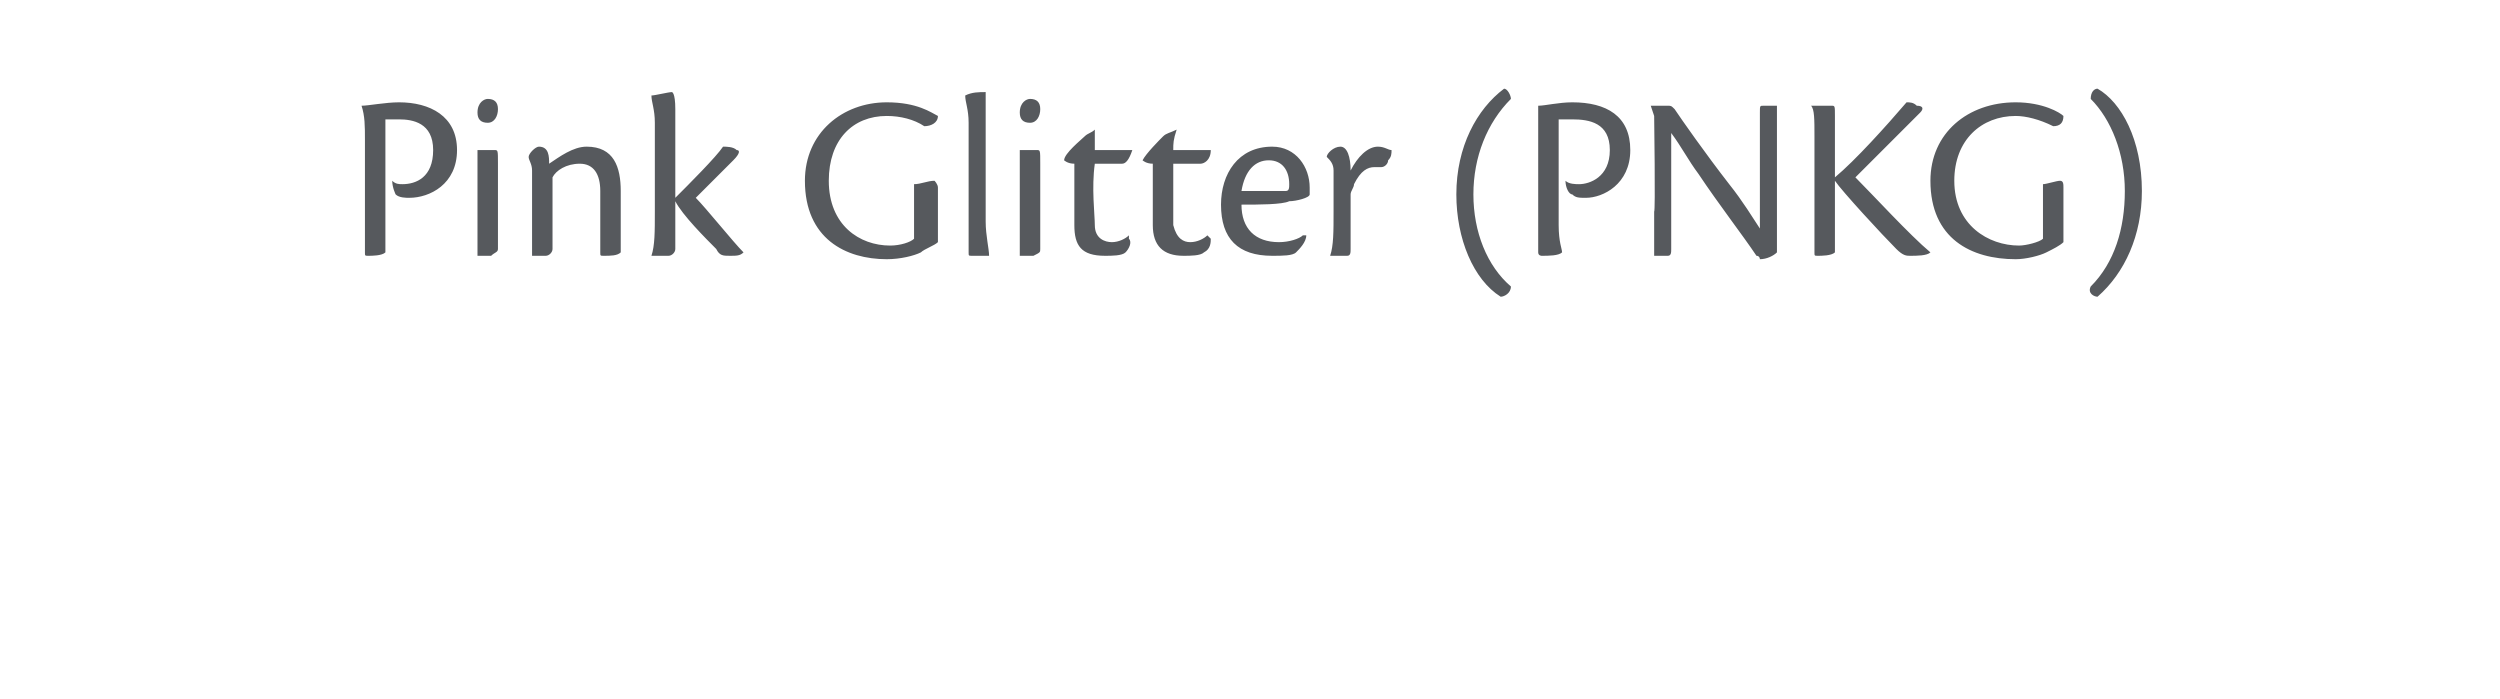 <?xml version="1.0" standalone="no"?>
<!DOCTYPE svg PUBLIC "-//W3C//DTD SVG 1.1//EN" "http://www.w3.org/Graphics/SVG/1.1/DTD/svg11.dtd">
<svg xmlns="http://www.w3.org/2000/svg" version="1.1" width="73.3px" height="20.5px" viewBox="0 -2 73.3 20.5" style="top:-2px">
  <desc>Pink Glitter (PNKG)</desc>
  <defs/>
  <g id="Polygon90110">
    <path d="M 10.7 2.1 C 10.7 1.7 10.7 1.4 10.6 1.1 C 10.8 1.1 11.3 1 11.7 1 C 12.6 1 13.4 1.4 13.4 2.4 C 13.4 3.4 12.6 3.8 12 3.8 C 11.9 3.8 11.7 3.8 11.6 3.7 C 11.6 3.7 11.5 3.5 11.5 3.3 C 11.6 3.4 11.7 3.4 11.8 3.4 C 12.2 3.4 12.7 3.2 12.7 2.4 C 12.7 1.6 12.1 1.5 11.7 1.5 C 11.5 1.5 11.4 1.5 11.3 1.5 C 11.3 1.5 11.3 4.6 11.3 4.6 C 11.3 5.1 11.3 5.3 11.3 5.4 C 11.2 5.5 10.9 5.5 10.8 5.5 C 10.7 5.5 10.7 5.5 10.7 5.4 C 10.7 5.4 10.7 2.1 10.7 2.1 Z M 14.3 0.9 C 14.5 0.9 14.6 1 14.6 1.2 C 14.6 1.4 14.5 1.6 14.3 1.6 C 14.1 1.6 14 1.5 14 1.3 C 14 1 14.2 0.9 14.3 0.9 C 14.3 0.9 14.3 0.9 14.3 0.9 Z M 14.6 5.3 C 14.6 5.4 14.5 5.4 14.4 5.5 C 14.4 5.5 14.2 5.5 14 5.5 C 14 5.2 14 4.8 14 4.4 C 14 4.4 14 3.2 14 3.2 C 14 2.8 14 2.6 14 2.4 C 14.1 2.4 14.4 2.4 14.5 2.4 C 14.6 2.4 14.6 2.4 14.6 2.8 C 14.6 2.8 14.6 5.3 14.6 5.3 Z M 17.6 3.6 C 17.6 3.1 17.4 2.8 17 2.8 C 16.6 2.8 16.3 3 16.2 3.2 C 16.2 3.2 16.2 5.3 16.2 5.3 C 16.2 5.4 16.1 5.5 16 5.5 C 15.9 5.5 15.7 5.5 15.6 5.5 C 15.6 5.2 15.6 4.8 15.6 4.2 C 15.6 4.2 15.6 3 15.6 3 C 15.6 2.8 15.5 2.7 15.5 2.6 C 15.5 2.6 15.5 2.6 15.5 2.6 C 15.5 2.5 15.7 2.3 15.8 2.3 C 16.1 2.3 16.1 2.6 16.1 2.8 C 16.4 2.6 16.8 2.3 17.2 2.3 C 18 2.3 18.2 2.9 18.2 3.6 C 18.2 3.6 18.2 4.6 18.2 4.6 C 18.2 5 18.2 5.3 18.2 5.4 C 18.1 5.5 17.9 5.5 17.7 5.5 C 17.6 5.5 17.6 5.5 17.6 5.4 C 17.6 5.4 17.6 3.6 17.6 3.6 Z M 19.8 3.8 C 20.2 3.4 21 2.6 21.2 2.3 C 21.3 2.3 21.5 2.3 21.6 2.4 C 21.7 2.4 21.7 2.5 21.5 2.7 C 21.2 3 20.8 3.4 20.4 3.8 C 20.7 4.1 21.5 5.1 21.8 5.4 C 21.8 5.4 21.8 5.4 21.8 5.4 C 21.7 5.5 21.6 5.5 21.4 5.5 C 21.2 5.5 21.1 5.5 21 5.3 C 20.7 5 20 4.3 19.8 3.9 C 19.8 3.9 19.8 5.3 19.8 5.3 C 19.8 5.4 19.7 5.5 19.6 5.5 C 19.5 5.5 19.4 5.5 19.1 5.5 C 19.2 5.2 19.2 4.8 19.2 4.2 C 19.2 4.2 19.2 1.6 19.2 1.6 C 19.2 1.2 19.1 1 19.1 0.8 C 19.2 0.8 19.6 0.7 19.7 0.7 C 19.7 0.7 19.8 0.7 19.8 1.2 C 19.8 1.2 19.8 3.8 19.8 3.8 Z M 26.8 4.2 C 26.8 3.8 26.8 3.6 26.8 3.4 C 27 3.4 27.2 3.3 27.4 3.3 C 27.4 3.3 27.5 3.4 27.5 3.5 C 27.5 3.5 27.5 5.1 27.5 5.1 C 27.4 5.2 27.1 5.3 27 5.4 C 26.8 5.5 26.4 5.6 26 5.6 C 24.8 5.6 23.6 5 23.6 3.3 C 23.6 1.9 24.7 1 26 1 C 26.9 1 27.3 1.3 27.5 1.4 C 27.5 1.6 27.3 1.7 27.1 1.7 C 26.8 1.5 26.4 1.4 26 1.4 C 25 1.4 24.3 2.1 24.3 3.3 C 24.3 4.6 25.2 5.2 26.1 5.2 C 26.4 5.2 26.7 5.1 26.8 5 C 26.8 5 26.8 4.2 26.8 4.2 Z M 28.4 1.6 C 28.4 1.2 28.3 1 28.3 0.8 C 28.5 0.7 28.7 0.7 28.9 0.7 C 28.9 0.7 28.9 0.7 28.9 1.2 C 28.9 1.2 28.9 4.5 28.9 4.5 C 28.9 4.9 29 5.3 29 5.5 C 28.9 5.5 28.5 5.5 28.5 5.5 C 28.4 5.5 28.4 5.5 28.4 5.4 C 28.4 5.4 28.4 1.6 28.4 1.6 Z M 30.2 0.9 C 30.4 0.9 30.5 1 30.5 1.2 C 30.5 1.4 30.4 1.6 30.2 1.6 C 30 1.6 29.9 1.5 29.9 1.3 C 29.9 1 30.1 0.9 30.2 0.9 C 30.2 0.9 30.2 0.9 30.2 0.9 Z M 30.5 5.3 C 30.5 5.4 30.5 5.4 30.3 5.5 C 30.3 5.5 30.1 5.5 29.9 5.5 C 29.9 5.2 29.9 4.8 29.9 4.4 C 29.9 4.4 29.9 3.2 29.9 3.2 C 29.9 2.8 29.9 2.6 29.9 2.4 C 30 2.4 30.3 2.4 30.4 2.4 C 30.5 2.4 30.5 2.4 30.5 2.8 C 30.5 2.8 30.5 5.3 30.5 5.3 Z M 33.1 5 C 33.2 5.1 33.1 5.3 33 5.4 C 32.9 5.5 32.6 5.5 32.4 5.5 C 31.7 5.5 31.5 5.2 31.5 4.6 C 31.5 4.3 31.5 3.7 31.5 2.8 C 31.3 2.8 31.2 2.7 31.2 2.7 C 31.2 2.5 31.7 2.1 31.8 2 C 31.9 1.9 32 1.9 32.1 1.8 C 32.1 2.1 32.1 2.2 32.1 2.4 C 32.4 2.4 33.1 2.4 33.2 2.4 C 33.1 2.7 33 2.8 32.9 2.8 C 32.6 2.8 32.6 2.8 32.1 2.8 C 32 3.5 32.1 4.3 32.1 4.6 C 32.1 5 32.4 5.1 32.6 5.1 C 32.8 5.1 33 5 33.1 4.9 C 33.1 4.9 33.1 5 33.1 5 Z M 35.5 5 C 35.5 5.1 35.5 5.3 35.3 5.4 C 35.2 5.5 34.9 5.5 34.7 5.5 C 34.1 5.5 33.8 5.2 33.8 4.6 C 33.8 4.3 33.8 3.7 33.8 2.8 C 33.6 2.8 33.5 2.7 33.5 2.7 C 33.6 2.5 34 2.1 34.1 2 C 34.2 1.9 34.3 1.9 34.5 1.8 C 34.4 2.1 34.4 2.2 34.4 2.4 C 34.7 2.4 35.4 2.4 35.5 2.4 C 35.5 2.7 35.3 2.8 35.2 2.8 C 34.9 2.8 34.9 2.8 34.4 2.8 C 34.4 3.5 34.4 4.3 34.4 4.6 C 34.5 5 34.7 5.1 34.9 5.1 C 35.1 5.1 35.3 5 35.4 4.9 C 35.4 4.9 35.5 5 35.5 5 Z M 38.3 4.9 C 38.3 5.1 38.1 5.3 38 5.4 C 37.9 5.5 37.6 5.5 37.3 5.5 C 36.3 5.5 35.8 5 35.8 4 C 35.8 3.1 36.3 2.3 37.3 2.3 C 38 2.3 38.4 2.9 38.4 3.5 C 38.4 3.5 38.4 3.6 38.4 3.7 C 38.4 3.8 38 3.9 37.8 3.9 C 37.6 4 36.9 4 36.4 4 C 36.4 4.7 36.8 5.1 37.5 5.1 C 37.8 5.1 38.1 5 38.2 4.9 C 38.2 4.9 38.3 4.9 38.3 4.9 Z M 37.2 2.7 C 36.8 2.7 36.5 3 36.4 3.6 C 36.9 3.6 37.6 3.6 37.7 3.6 C 37.8 3.6 37.8 3.5 37.8 3.4 C 37.8 3 37.6 2.7 37.2 2.7 C 37.2 2.7 37.2 2.7 37.2 2.7 Z M 38.9 2.6 C 38.9 2.5 39.1 2.3 39.3 2.3 C 39.5 2.3 39.6 2.6 39.6 3 C 39.8 2.6 40.1 2.3 40.4 2.3 C 40.6 2.3 40.7 2.4 40.8 2.4 C 40.8 2.5 40.8 2.6 40.7 2.7 C 40.7 2.8 40.6 2.9 40.5 2.9 C 40.4 2.9 40.3 2.9 40.3 2.9 C 40.1 2.9 39.9 3 39.7 3.4 C 39.7 3.5 39.6 3.6 39.6 3.7 C 39.6 4.2 39.6 5 39.6 5.3 C 39.6 5.4 39.6 5.5 39.5 5.5 C 39.4 5.5 39.2 5.5 39 5.5 C 39.1 5.2 39.1 4.8 39.1 4.2 C 39.1 4.2 39.1 3 39.1 3 C 39.1 2.8 39 2.7 38.9 2.6 C 38.9 2.6 38.9 2.6 38.9 2.6 Z M 42.7 3.7 C 42.7 2.3 43.3 1.2 44.1 0.6 C 44.2 0.6 44.3 0.8 44.3 0.9 C 43.6 1.6 43.2 2.6 43.2 3.7 C 43.2 4.8 43.6 5.8 44.3 6.4 C 44.3 6.6 44.1 6.7 44 6.7 C 43.2 6.2 42.7 5 42.7 3.7 C 42.7 3.7 42.7 3.7 42.7 3.7 Z M 45.1 2.1 C 45.1 1.7 45.1 1.4 45.1 1.1 C 45.3 1.1 45.7 1 46.1 1 C 47.1 1 47.8 1.4 47.8 2.4 C 47.8 3.4 47 3.8 46.5 3.8 C 46.3 3.8 46.2 3.8 46.1 3.7 C 46 3.7 45.9 3.5 45.9 3.3 C 46 3.4 46.2 3.4 46.3 3.4 C 46.6 3.4 47.2 3.2 47.2 2.4 C 47.2 1.6 46.6 1.5 46.1 1.5 C 46 1.5 45.9 1.5 45.7 1.5 C 45.7 1.5 45.7 4.6 45.7 4.6 C 45.7 5.1 45.8 5.3 45.8 5.4 C 45.7 5.5 45.4 5.5 45.2 5.5 C 45.2 5.5 45.1 5.5 45.1 5.4 C 45.1 5.4 45.1 2.1 45.1 2.1 Z M 48.4 1.1 C 48.4 1.1 48.37 1.11 48.4 1.1 C 48.5 1.1 48.8 1.1 48.9 1.1 C 49 1.1 49 1.1 49.1 1.2 C 49.3 1.5 50 2.5 50.7 3.4 C 51.1 3.9 51.4 4.4 51.6 4.7 C 51.6 4 51.6 3.6 51.6 3.2 C 51.6 3.2 51.6 1.3 51.6 1.3 C 51.6 1.1 51.6 1.1 51.7 1.1 C 51.9 1.1 52 1.1 52.1 1.1 C 52.1 1.4 52.1 1.8 52.1 2.3 C 52.1 2.3 52.1 5.4 52.1 5.4 C 52 5.5 51.8 5.6 51.6 5.6 C 51.6 5.6 51.6 5.5 51.5 5.5 C 51.1 4.9 50.4 4 49.8 3.1 C 49.5 2.7 49.3 2.3 49 1.9 C 49 2.7 49 3.1 49 3.5 C 49 3.5 49 5.3 49 5.3 C 49 5.4 49 5.5 48.9 5.5 C 48.8 5.5 48.6 5.5 48.5 5.5 C 48.5 5.2 48.5 4.8 48.5 4.2 C 48.54 4.23 48.5 1.4 48.5 1.4 L 48.4 1.1 Z M 53.2 2 C 53.2 1.5 53.2 1.2 53.1 1.1 C 53.3 1.1 53.6 1.1 53.7 1.1 C 53.8 1.1 53.8 1.1 53.8 1.4 C 53.8 1.4 53.8 3.2 53.8 3.2 C 54.4 2.7 55.3 1.7 55.9 1 C 56 1 56.1 1 56.2 1.1 C 56.4 1.1 56.4 1.2 56.3 1.3 C 55.8 1.8 54.9 2.7 54.4 3.2 C 54.9 3.7 56 4.9 56.6 5.4 C 56.6 5.4 56.6 5.4 56.6 5.4 C 56.5 5.5 56.2 5.5 56 5.5 C 55.9 5.5 55.8 5.5 55.6 5.3 C 55.2 4.9 54 3.6 53.8 3.3 C 53.8 3.3 53.8 4.6 53.8 4.6 C 53.8 5.1 53.8 5.3 53.8 5.4 C 53.7 5.5 53.4 5.5 53.3 5.5 C 53.2 5.5 53.2 5.5 53.2 5.4 C 53.2 5.4 53.2 2 53.2 2 Z M 59.9 4.2 C 59.9 3.8 59.9 3.6 59.9 3.4 C 60 3.4 60.3 3.3 60.4 3.3 C 60.5 3.3 60.5 3.4 60.5 3.5 C 60.5 3.5 60.5 5.1 60.5 5.1 C 60.4 5.2 60.2 5.3 60 5.4 C 59.8 5.5 59.4 5.6 59.1 5.6 C 57.8 5.6 56.6 5 56.6 3.3 C 56.6 1.9 57.7 1 59.1 1 C 59.9 1 60.4 1.3 60.5 1.4 C 60.5 1.6 60.4 1.7 60.2 1.7 C 59.8 1.5 59.4 1.4 59.1 1.4 C 58.1 1.4 57.3 2.1 57.3 3.3 C 57.3 4.6 58.3 5.2 59.2 5.2 C 59.4 5.2 59.8 5.1 59.9 5 C 59.9 5 59.9 4.2 59.9 4.2 Z M 62.8 3.6 C 62.8 4.9 62.3 6 61.5 6.7 C 61.4 6.7 61.2 6.6 61.3 6.4 C 62 5.7 62.3 4.7 62.3 3.6 C 62.3 2.5 61.9 1.5 61.3 0.9 C 61.3 0.7 61.4 0.6 61.5 0.6 C 62.2 1 62.8 2.1 62.8 3.6 C 62.8 3.6 62.8 3.6 62.8 3.6 Z " stroke="none" fill="#56595d"/>
  </g>
</svg>